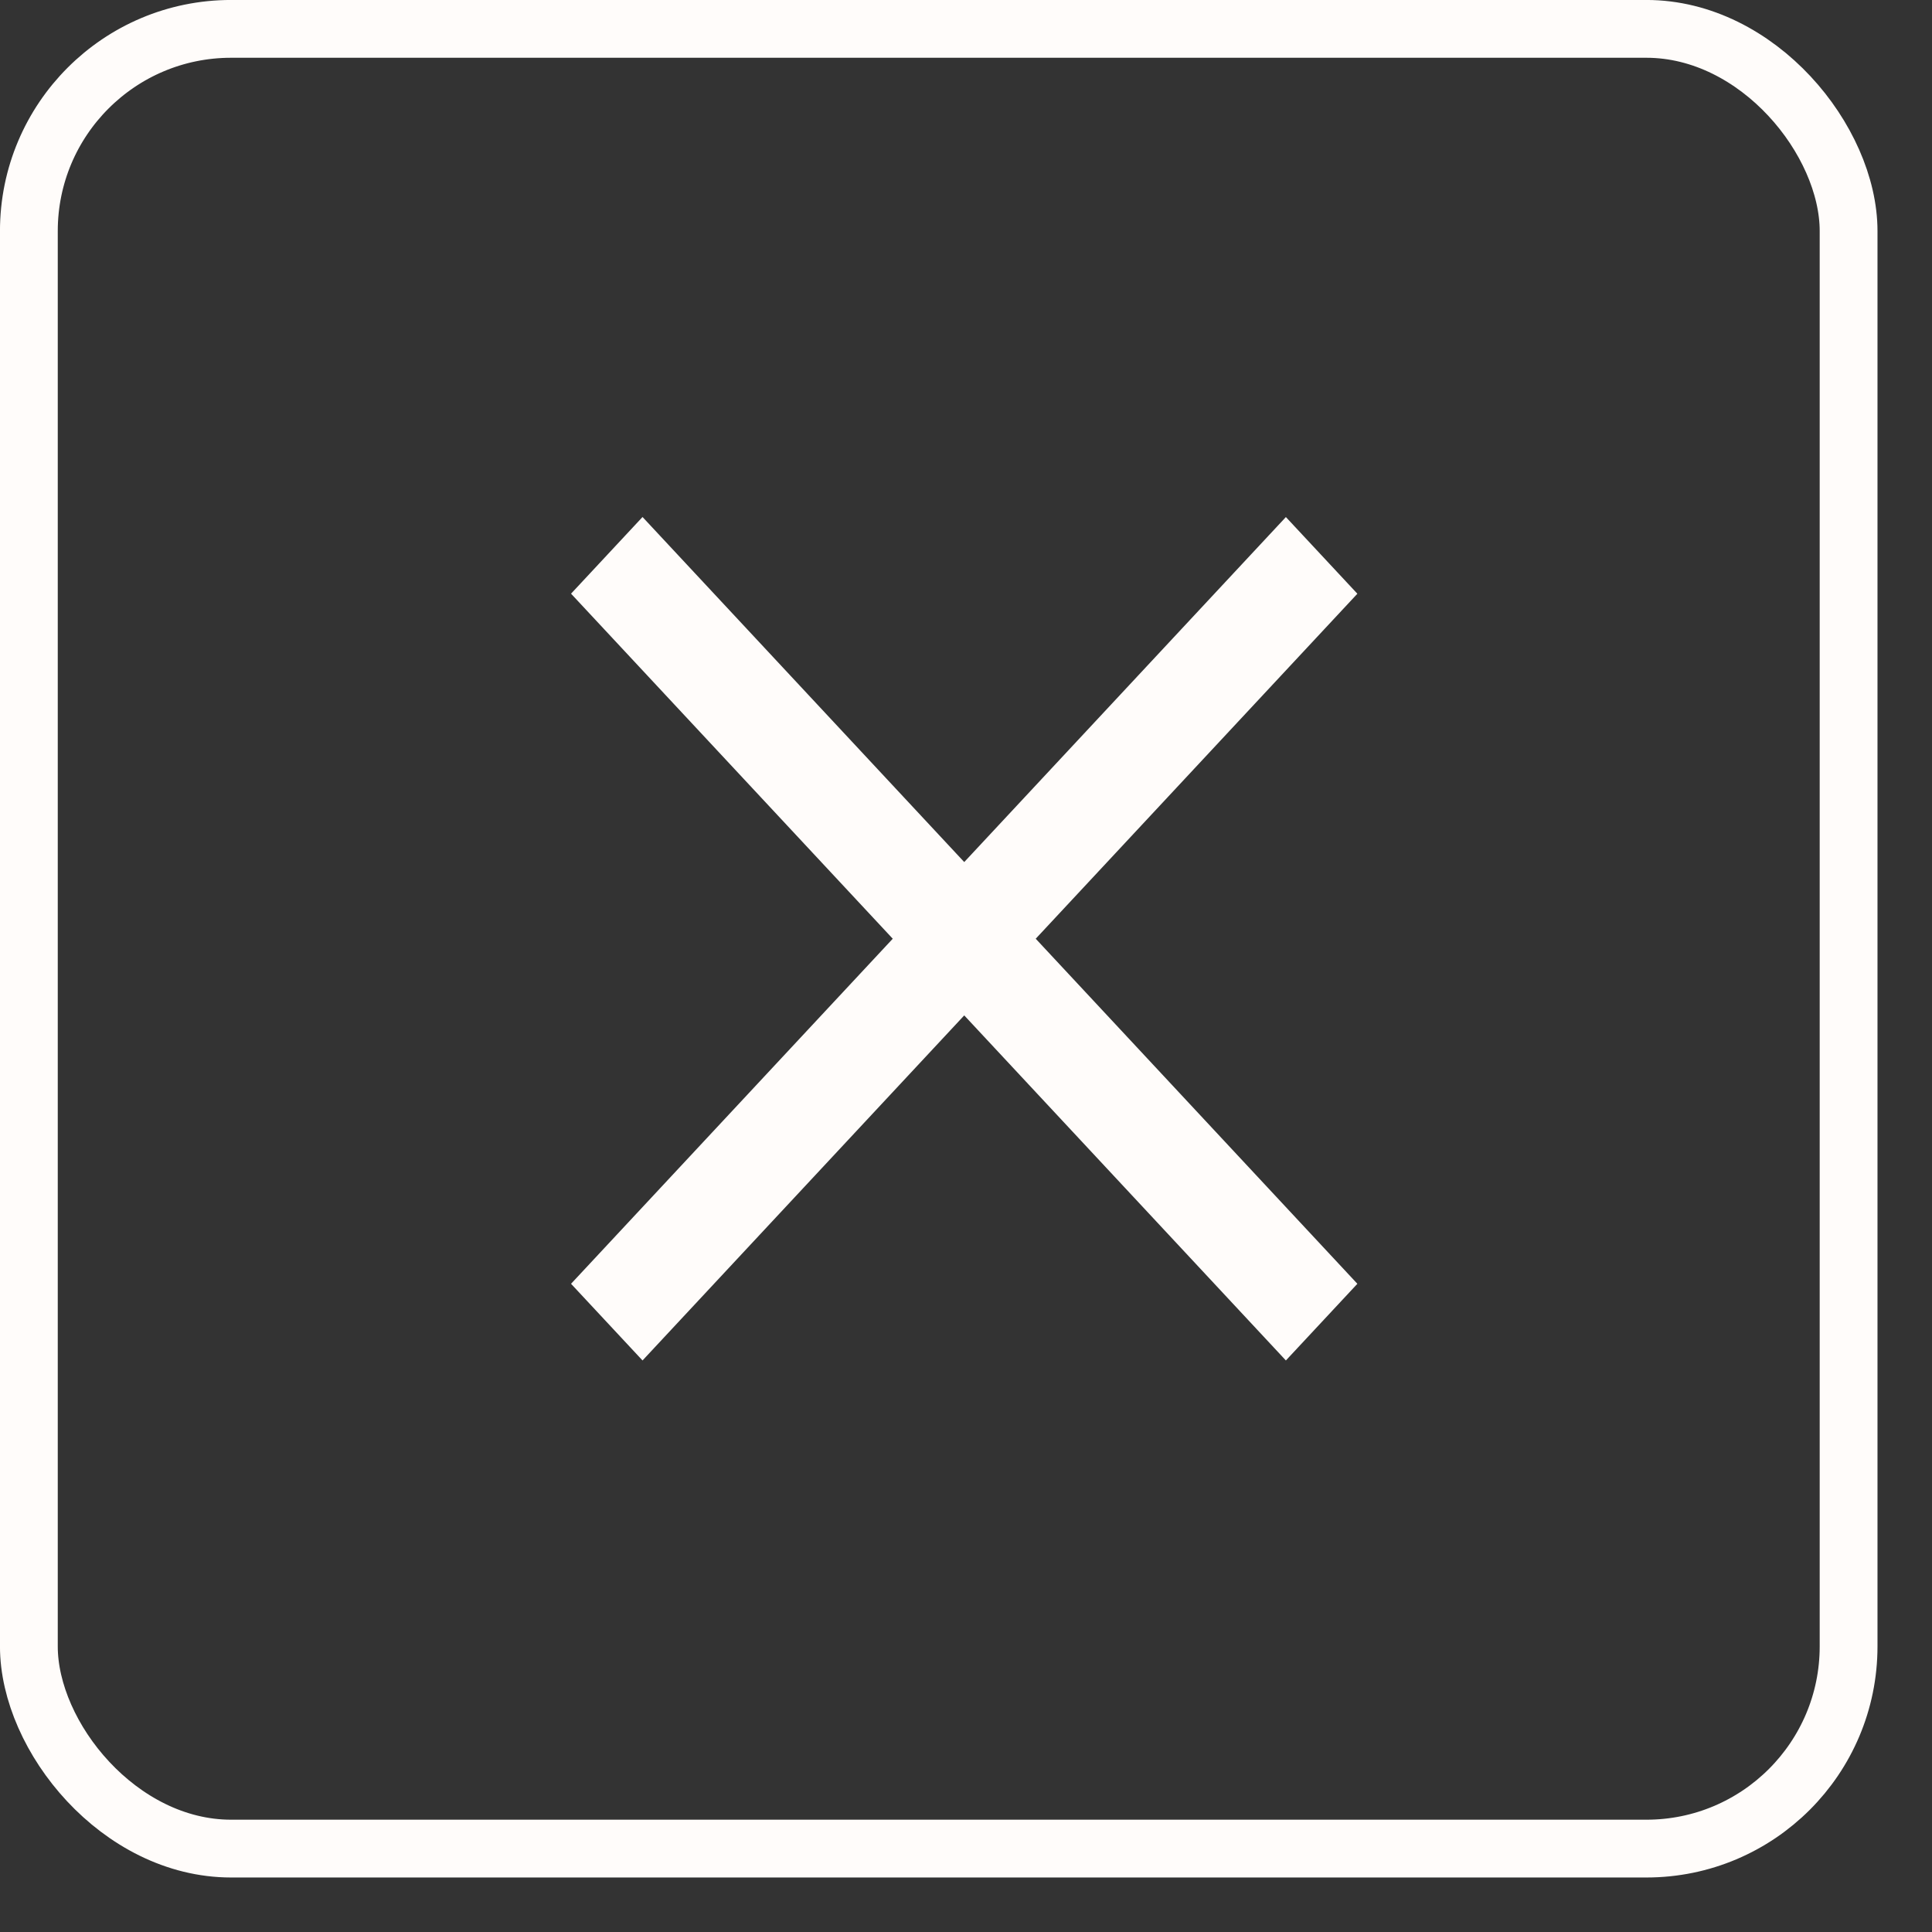 <svg width="35" height="35" viewBox="0 0 35 35" fill="none" xmlns="http://www.w3.org/2000/svg">
<rect x="0" y="0" width="35" height="35" fill="#333333" stroke="none"/>
<rect x="0.523" y="0.523" width="32.966" height="32.966" rx="3.663" stroke="#FFFCFA" stroke-width="1.047"/>
<path fill-rule="evenodd" clip-rule="evenodd" d="M17.468 15.617L11.64 9.366L10.345 10.755L16.173 17.006L10.345 23.257L11.64 24.646L17.468 18.395L23.295 24.646L24.59 23.257L18.763 17.006L24.59 10.756L23.295 9.367L17.468 15.617Z" fill="#FFFCFA"/>
</svg>
